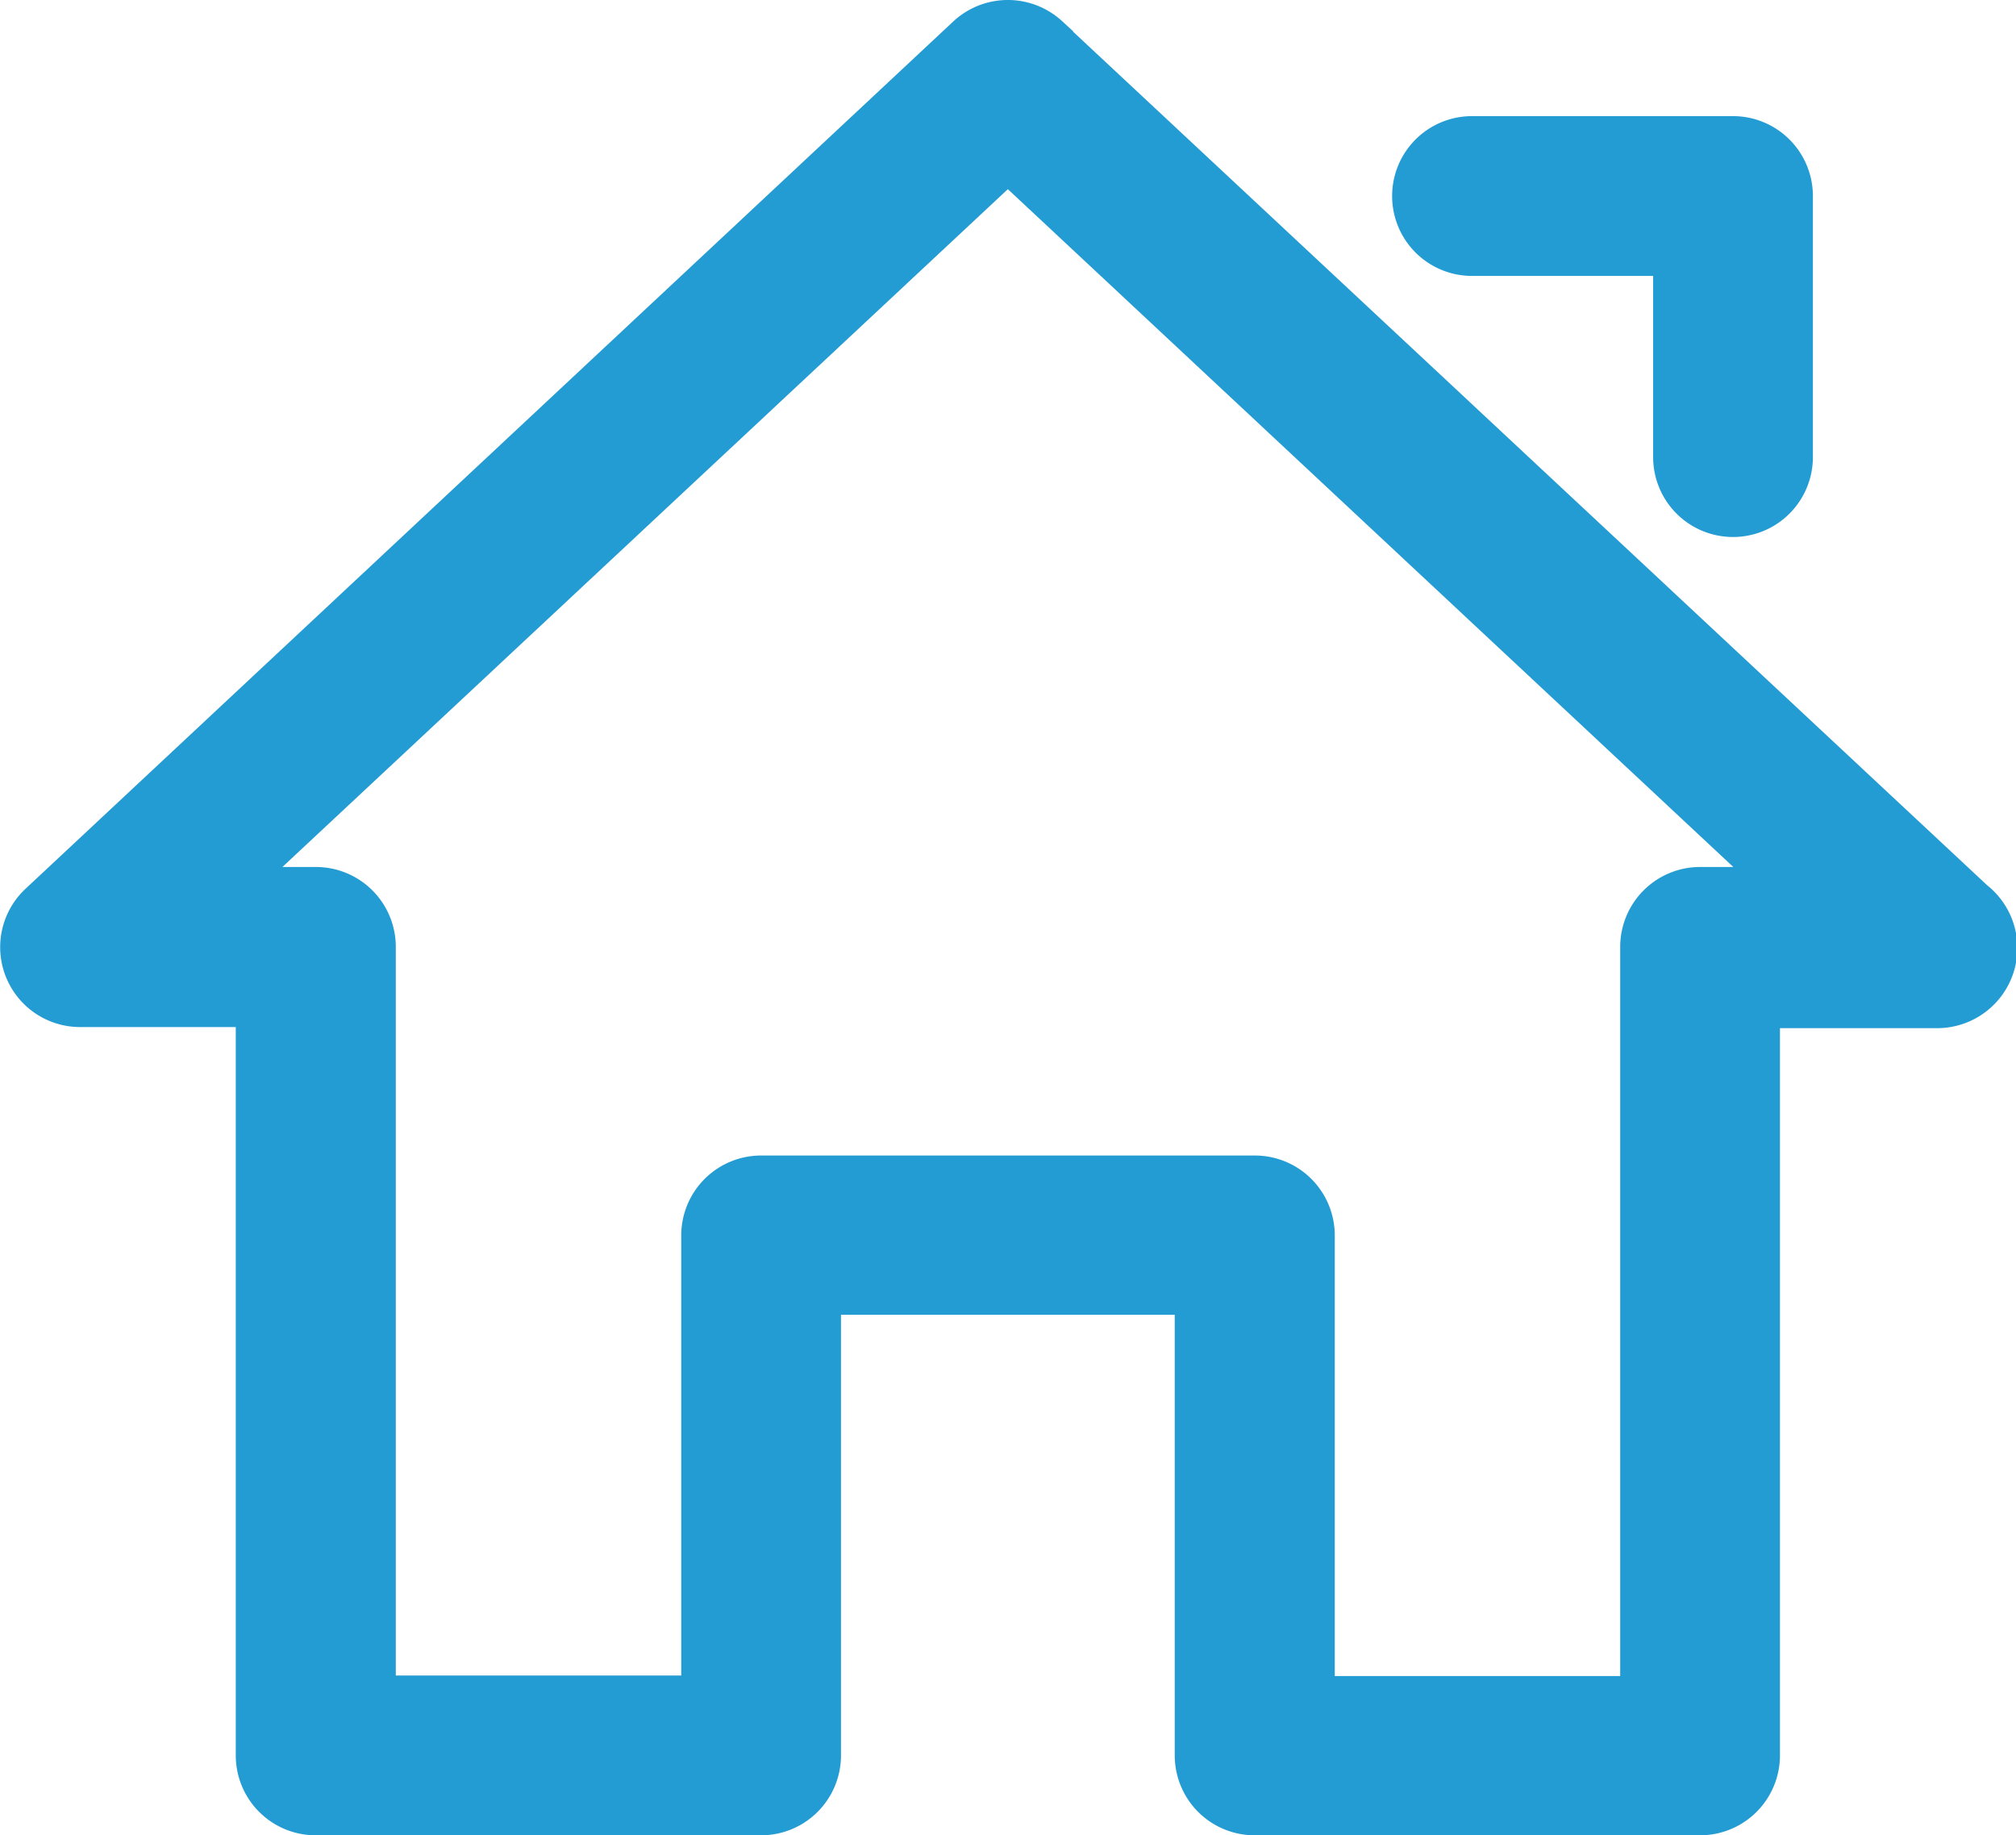 <svg xmlns="http://www.w3.org/2000/svg" viewBox="0 0 73.45 66.85"><defs><style>.cls-1{fill:#239bd3;stroke:#239bd3;stroke-miterlimit:10;stroke-width:2.5px;}</style></defs><g id="Calque_2" data-name="Calque 2"><g id="Calque_1-2" data-name="Calque 1"><path class="cls-1" d="M66.32,32.83,36.72,5.18,7.12,32.83H11.5a1.66,1.66,0,0,1,1.67,1.66V62.28h12.9V45a1.66,1.66,0,0,1,1.66-1.66h18A1.66,1.66,0,0,1,47.38,45v17.3h12.9V34.49a1.66,1.66,0,0,1,1.66-1.66ZM53.63,8.8a1.66,1.66,0,0,1,0-3.32h9.51A1.66,1.66,0,0,1,64.8,7.14v9.51a1.66,1.66,0,1,1-3.32,0V8.8ZM37.85,1.7,71.59,33.2a1.67,1.67,0,0,1-1,3H63.6V63.94a1.66,1.66,0,0,1-1.66,1.66H45.72a1.66,1.66,0,0,1-1.67-1.66V46.64H29.39v17.3a1.66,1.66,0,0,1-1.66,1.66H11.51a1.66,1.66,0,0,1-1.67-1.66V36.16H2.91a1.66,1.66,0,0,1-1.13-2.87L35.59,1.69a1.67,1.67,0,0,1,2.26,0Z"/></g></g></svg>